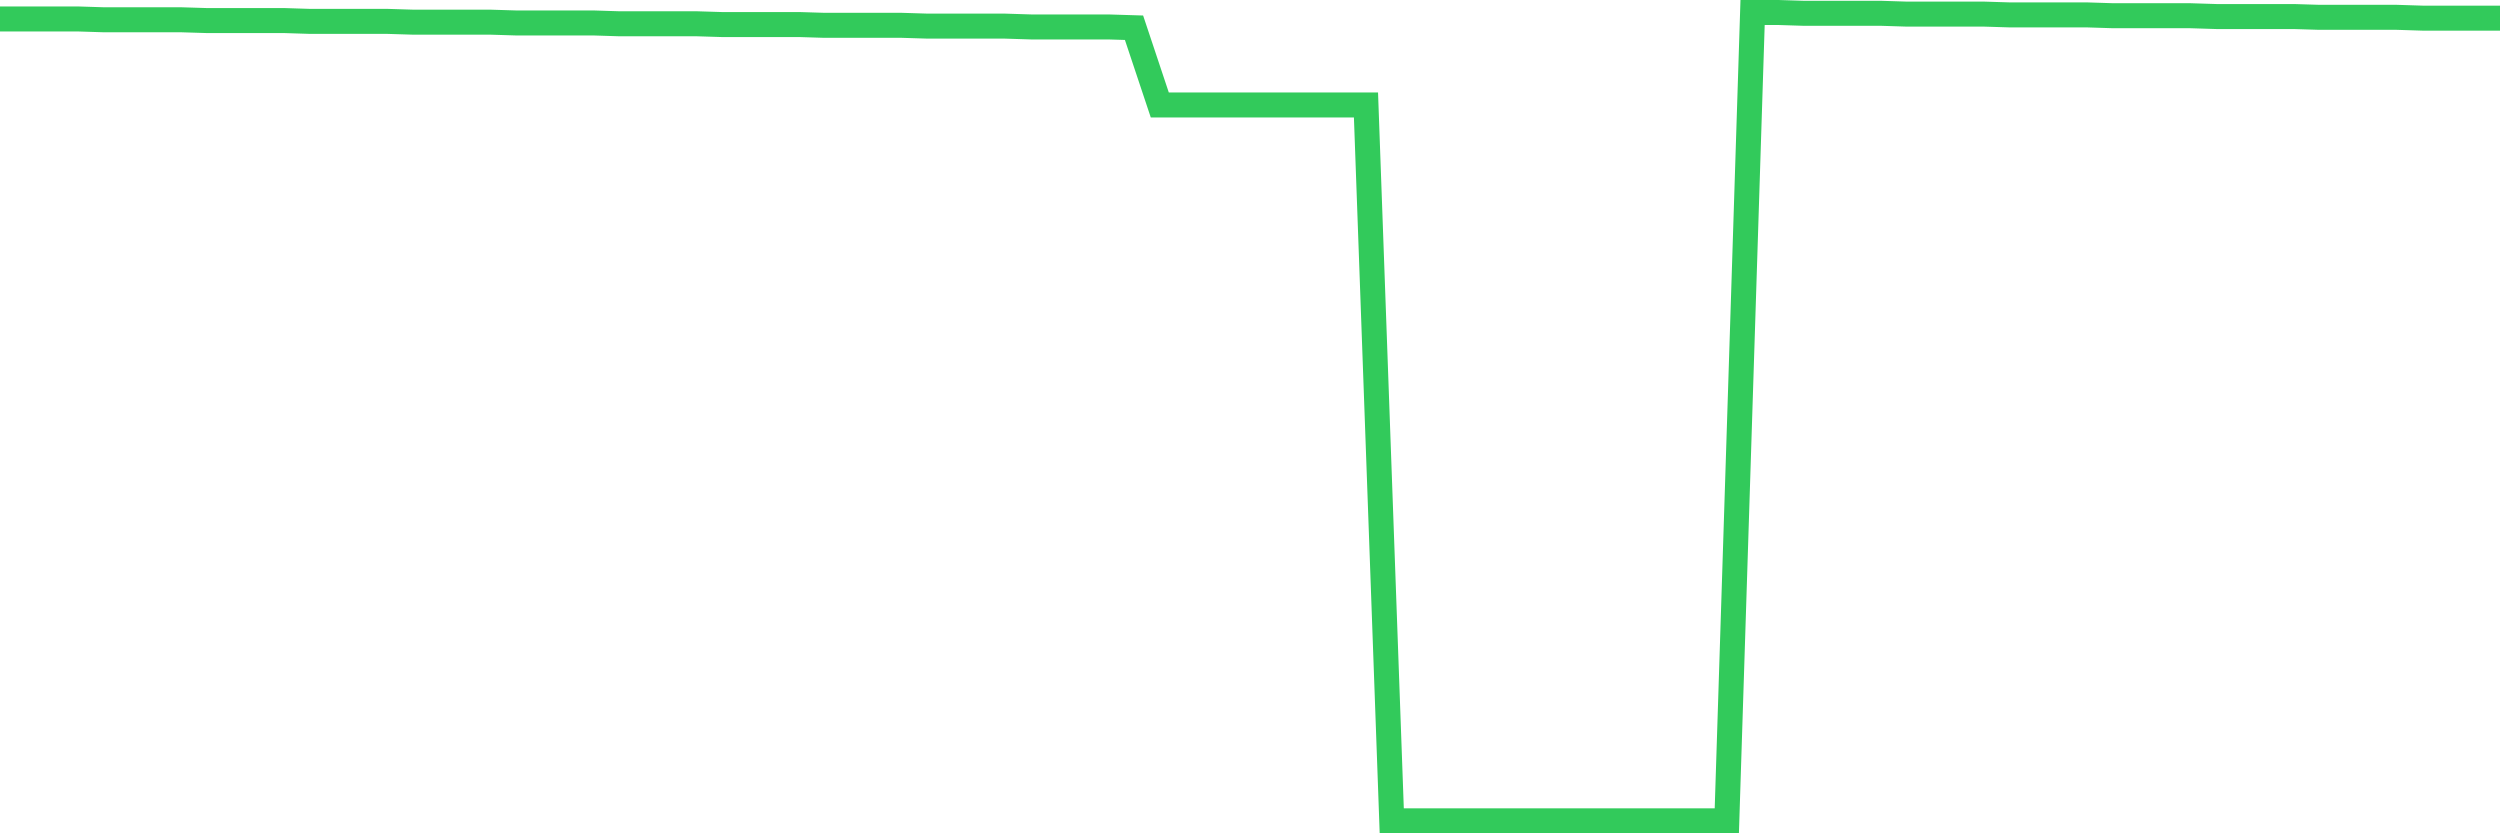 <svg
  xmlns="http://www.w3.org/2000/svg"
  xmlns:xlink="http://www.w3.org/1999/xlink"
  width="120"
  height="40"
  viewBox="0 0 120 40"
  preserveAspectRatio="none"
>
  <polyline
    points="0,0.909 1.237,0.909 2.474,0.909 3.711,0.909 4.948,0.948 6.186,0.948 7.423,0.948 8.66,0.948 9.897,0.986 11.134,0.986 12.371,0.986 13.608,0.986 14.845,1.025 16.082,1.025 17.32,1.025 18.557,1.025 19.794,1.063 21.031,1.063 22.268,1.063 23.505,1.063 24.742,1.101 25.979,1.101 27.216,1.101 28.454,1.101 29.691,1.14 30.928,1.14 32.165,1.14 33.402,1.14 34.639,1.178 35.876,1.178 37.113,1.178 38.351,1.178 39.588,1.216 40.825,1.216 42.062,1.216 43.299,1.216 44.536,1.254 45.773,1.254 47.01,1.254 48.247,1.254 49.485,1.293 50.722,1.293 51.959,1.293 53.196,1.293 54.433,1.331 55.67,5.039 56.907,5.039 58.144,5.039 59.381,5.039 60.619,5.039 61.856,5.039 63.093,5.039 64.33,5.039 65.567,5.039 66.804,39.4 68.041,39.4 69.278,39.4 70.515,39.4 71.753,39.4 72.99,39.4 74.227,39.4 75.464,39.4 76.701,39.4 77.938,39.4 79.175,39.4 80.412,39.4 81.649,39.4 82.887,39.4 84.124,0.6 85.361,0.6 86.598,0.639 87.835,0.639 89.072,0.639 90.309,0.639 91.546,0.678 92.784,0.678 94.021,0.678 95.258,0.678 96.495,0.716 97.732,0.716 98.969,0.716 100.206,0.716 101.443,0.755 102.68,0.755 103.918,0.755 105.155,0.755 106.392,0.794 107.629,0.794 108.866,0.794 110.103,0.794 111.34,0.832 112.577,0.832 113.814,0.832 115.052,0.832 116.289,0.871 117.526,0.871 118.763,0.871 120,0.871"
    fill="none"
    stroke="#32ca5b"
    stroke-width="1.2"
  >
  </polyline>
</svg>